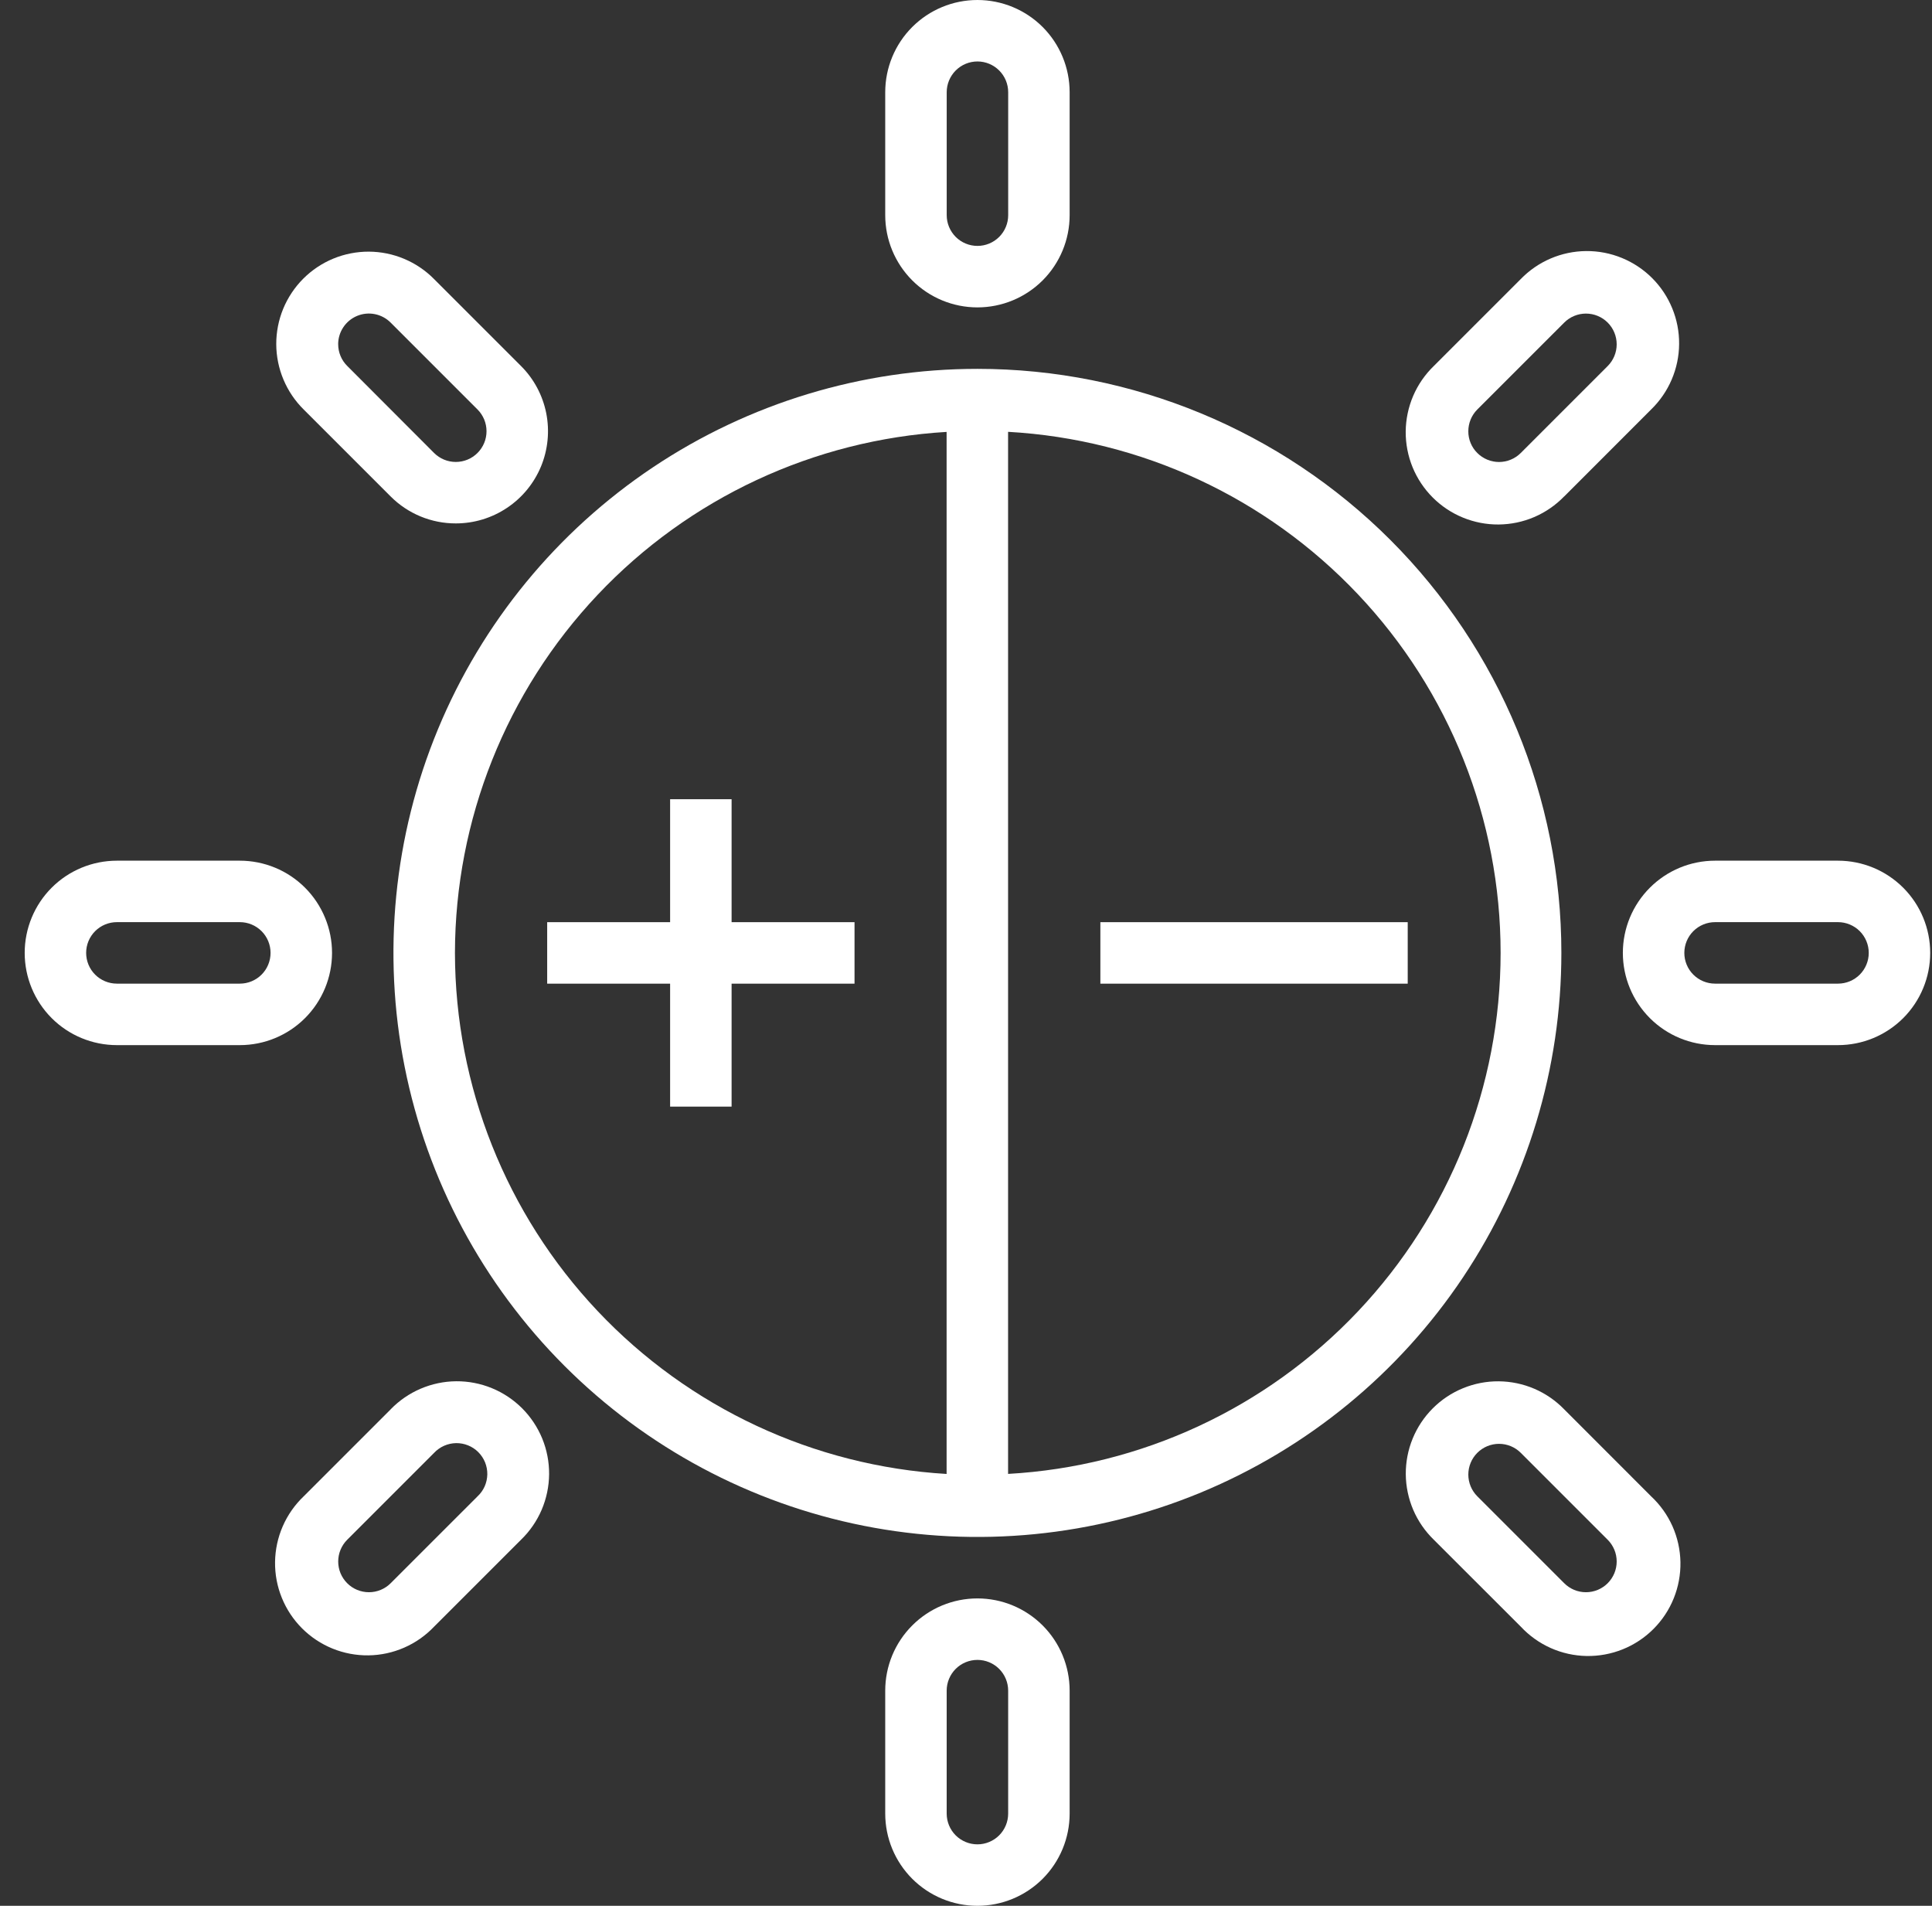 <svg width="73" height="72" viewBox="0 0 73 72" fill="none" xmlns="http://www.w3.org/2000/svg">
<rect x="0" y="0" width="73" height="72" fill="#333333" stroke="none"/>
<path d="M36.932 13.935C32.568 13.935 28.302 15.229 24.673 17.653C21.045 20.078 18.216 23.524 16.546 27.555C14.876 31.587 14.439 36.024 15.29 40.304C16.141 44.584 18.243 48.516 21.329 51.602C24.414 54.688 28.346 56.79 32.626 57.641C36.906 58.492 41.343 58.056 45.375 56.386C49.407 54.715 52.853 51.887 55.278 48.259C57.702 44.63 58.996 40.364 58.996 36C58.996 30.148 56.672 24.536 52.534 20.398C48.396 16.26 42.784 13.935 36.932 13.935ZM17.19 36C17.198 30.971 19.125 26.134 22.577 22.476C26.029 18.819 30.747 16.616 35.767 16.317V55.685C30.746 55.386 26.029 53.183 22.576 49.525C19.124 45.867 17.198 41.03 17.19 36ZM38.09 55.683V16.314C43.12 16.596 47.85 18.793 51.311 22.454C54.772 26.114 56.7 30.961 56.7 35.998C56.7 41.035 54.772 45.882 51.311 49.542C47.85 53.203 43.12 55.401 38.09 55.683Z" fill="white"/>
<path d="M40.416 8.129V3.484C40.416 2.56 40.049 1.674 39.396 1.02C38.742 0.367 37.856 0 36.932 0C36.008 0 35.122 0.367 34.469 1.02C33.815 1.674 33.448 2.56 33.448 3.484V8.129C33.448 9.053 33.815 9.939 34.469 10.593C35.122 11.246 36.008 11.613 36.932 11.613C37.856 11.613 38.742 11.246 39.396 10.593C40.049 9.939 40.416 9.053 40.416 8.129ZM35.771 8.129V3.484C35.771 3.176 35.894 2.881 36.111 2.663C36.329 2.445 36.625 2.322 36.933 2.322C37.241 2.322 37.536 2.445 37.754 2.663C37.972 2.881 38.094 3.176 38.094 3.484V8.129C38.094 8.437 37.972 8.732 37.754 8.95C37.536 9.168 37.241 9.29 36.933 9.29C36.625 9.29 36.329 9.168 36.111 8.95C35.894 8.732 35.771 8.437 35.771 8.129Z" fill="white"/>
<path d="M36.932 60.387C36.475 60.387 36.022 60.477 35.599 60.652C35.176 60.828 34.792 61.084 34.469 61.408C34.145 61.731 33.889 62.115 33.713 62.538C33.538 62.961 33.448 63.414 33.448 63.871V68.516C33.448 69.44 33.815 70.326 34.469 70.98C35.122 71.633 36.008 72 36.932 72C37.856 72 38.742 71.633 39.396 70.98C40.049 70.326 40.416 69.44 40.416 68.516V63.871C40.416 62.947 40.049 62.061 39.396 61.408C38.742 60.754 37.856 60.387 36.932 60.387ZM38.093 68.516C38.093 68.824 37.971 69.12 37.753 69.338C37.535 69.555 37.24 69.678 36.932 69.678C36.624 69.678 36.328 69.555 36.11 69.338C35.893 69.12 35.77 68.824 35.77 68.516V63.871C35.77 63.563 35.893 63.268 36.11 63.05C36.328 62.832 36.624 62.71 36.932 62.71C37.24 62.71 37.535 62.832 37.753 63.05C37.971 63.268 38.093 63.563 38.093 63.871V68.516Z" fill="white"/>
<path d="M59.104 18.755L62.386 15.471C62.718 15.149 62.982 14.765 63.164 14.34C63.346 13.915 63.442 13.458 63.445 12.996C63.449 12.534 63.361 12.076 63.185 11.648C63.01 11.22 62.752 10.832 62.425 10.505C62.098 10.178 61.709 9.92 61.282 9.745C60.854 9.57 60.396 9.481 59.933 9.485C59.471 9.489 59.014 9.584 58.59 9.766C58.165 9.948 57.78 10.213 57.459 10.545L54.174 13.829C53.842 14.151 53.577 14.535 53.395 14.96C53.214 15.385 53.118 15.842 53.114 16.304C53.111 16.766 53.199 17.224 53.374 17.652C53.55 18.08 53.808 18.468 54.135 18.795C54.462 19.122 54.85 19.38 55.278 19.555C55.706 19.73 56.164 19.819 56.626 19.815C57.088 19.811 57.545 19.716 57.97 19.534C58.395 19.352 58.779 19.087 59.101 18.755H59.104ZM55.48 16.292C55.48 15.984 55.602 15.689 55.819 15.471L59.104 12.187C59.322 11.969 59.617 11.847 59.925 11.847C60.233 11.847 60.528 11.969 60.746 12.187C60.964 12.405 61.086 12.7 61.086 13.008C61.086 13.316 60.964 13.611 60.746 13.829L57.462 17.113C57.354 17.221 57.226 17.307 57.085 17.365C56.944 17.424 56.793 17.454 56.64 17.454C56.488 17.454 56.337 17.424 56.196 17.365C56.055 17.307 55.927 17.221 55.819 17.113C55.711 17.006 55.625 16.878 55.567 16.737C55.509 16.596 55.479 16.445 55.48 16.292Z" fill="white"/>
<path d="M14.761 53.245L11.476 56.529C11.139 56.85 10.87 57.234 10.684 57.66C10.498 58.087 10.399 58.546 10.393 59.011C10.387 59.476 10.474 59.937 10.65 60.368C10.825 60.799 11.085 61.19 11.414 61.519C11.743 61.847 12.134 62.107 12.565 62.282C12.996 62.457 13.457 62.544 13.922 62.538C14.387 62.532 14.846 62.433 15.273 62.246C15.699 62.06 16.083 61.79 16.403 61.453L19.688 58.169C20.02 57.848 20.285 57.463 20.467 57.038C20.648 56.613 20.744 56.157 20.748 55.694C20.751 55.232 20.663 54.774 20.488 54.346C20.312 53.919 20.054 53.53 19.727 53.203C19.4 52.877 19.012 52.618 18.584 52.443C18.156 52.268 17.698 52.179 17.236 52.183C16.774 52.187 16.317 52.283 15.892 52.465C15.467 52.647 15.083 52.911 14.761 53.243V53.245ZM18.046 56.529L14.761 59.813C14.653 59.921 14.525 60.007 14.384 60.065C14.244 60.123 14.093 60.153 13.94 60.153C13.788 60.153 13.637 60.123 13.496 60.065C13.355 60.007 13.227 59.921 13.119 59.813C13.011 59.705 12.926 59.577 12.867 59.437C12.809 59.296 12.779 59.145 12.779 58.992C12.779 58.84 12.809 58.689 12.867 58.548C12.926 58.407 13.011 58.279 13.119 58.171L16.403 54.887C16.51 54.774 16.638 54.683 16.78 54.62C16.923 54.557 17.076 54.523 17.232 54.52C17.388 54.518 17.542 54.547 17.686 54.605C17.831 54.663 17.962 54.75 18.072 54.86C18.182 54.97 18.269 55.102 18.328 55.246C18.386 55.39 18.415 55.545 18.413 55.7C18.41 55.856 18.376 56.01 18.314 56.152C18.251 56.294 18.16 56.423 18.046 56.529Z" fill="white"/>
<path d="M17.224 19.774C17.913 19.774 18.586 19.569 19.158 19.186C19.731 18.804 20.177 18.26 20.441 17.624C20.704 16.988 20.773 16.288 20.64 15.613C20.506 14.937 20.175 14.316 19.688 13.829L16.403 10.545C16.081 10.218 15.696 9.958 15.273 9.78C14.849 9.601 14.394 9.509 13.935 9.507C13.475 9.506 13.02 9.595 12.595 9.77C12.17 9.945 11.784 10.203 11.459 10.528C11.134 10.853 10.877 11.239 10.701 11.664C10.526 12.089 10.437 12.544 10.438 13.004C10.44 13.463 10.533 13.918 10.711 14.341C10.889 14.765 11.149 15.149 11.476 15.472L14.761 18.756C15.084 19.08 15.468 19.336 15.891 19.511C16.314 19.686 16.767 19.775 17.224 19.774ZM12.777 13.007C12.777 12.777 12.845 12.553 12.973 12.362C13.1 12.171 13.282 12.022 13.494 11.934C13.706 11.846 13.94 11.823 14.165 11.868C14.39 11.913 14.597 12.024 14.759 12.186L18.043 15.47C18.151 15.578 18.236 15.706 18.295 15.847C18.353 15.988 18.383 16.139 18.383 16.291C18.383 16.444 18.353 16.595 18.295 16.735C18.236 16.876 18.151 17.004 18.043 17.112C17.935 17.22 17.807 17.305 17.666 17.364C17.526 17.422 17.375 17.452 17.222 17.452C17.07 17.452 16.919 17.422 16.778 17.364C16.637 17.305 16.509 17.22 16.401 17.112L13.118 13.823C13.01 13.716 12.924 13.588 12.866 13.447C12.807 13.306 12.778 13.155 12.778 13.002L12.777 13.007Z" fill="white"/>
<path d="M59.104 53.245C58.782 52.913 58.398 52.648 57.973 52.466C57.548 52.284 57.091 52.189 56.629 52.185C56.167 52.181 55.709 52.27 55.281 52.445C54.853 52.62 54.465 52.878 54.138 53.205C53.811 53.532 53.553 53.92 53.377 54.348C53.202 54.776 53.114 55.234 53.117 55.696C53.121 56.158 53.217 56.615 53.398 57.04C53.58 57.465 53.845 57.849 54.177 58.171L57.462 61.453C57.781 61.795 58.165 62.07 58.593 62.261C59.02 62.451 59.481 62.554 59.949 62.562C60.417 62.57 60.882 62.484 61.316 62.309C61.75 62.134 62.144 61.873 62.475 61.542C62.806 61.211 63.067 60.817 63.242 60.383C63.417 59.949 63.503 59.484 63.495 59.017C63.486 58.549 63.384 58.087 63.194 57.66C63.003 57.233 62.728 56.848 62.386 56.529L59.104 53.245ZM60.746 59.813C60.638 59.921 60.51 60.006 60.369 60.065C60.228 60.123 60.077 60.153 59.925 60.153C59.772 60.153 59.621 60.123 59.48 60.065C59.34 60.006 59.212 59.921 59.104 59.813L55.82 56.529C55.602 56.311 55.48 56.016 55.48 55.708C55.48 55.4 55.602 55.105 55.82 54.887C56.038 54.669 56.333 54.547 56.641 54.547C56.949 54.547 57.244 54.669 57.462 54.887L60.746 58.171C60.854 58.279 60.939 58.407 60.998 58.548C61.056 58.688 61.086 58.84 61.086 58.992C61.086 59.145 61.056 59.295 60.998 59.436C60.939 59.577 60.854 59.705 60.746 59.813Z" fill="white"/>
<path d="M69.448 32.516H64.803C63.879 32.516 62.993 32.883 62.34 33.537C61.686 34.19 61.319 35.076 61.319 36C61.319 36.924 61.686 37.81 62.34 38.464C62.993 39.117 63.879 39.484 64.803 39.484H69.448C70.372 39.484 71.258 39.117 71.912 38.464C72.565 37.81 72.932 36.924 72.932 36C72.932 35.076 72.565 34.19 71.912 33.537C71.258 32.883 70.372 32.516 69.448 32.516ZM69.448 37.161H64.803C64.495 37.161 64.2 37.039 63.982 36.821C63.764 36.603 63.642 36.308 63.642 36C63.642 35.692 63.764 35.396 63.982 35.178C64.2 34.961 64.495 34.838 64.803 34.838H69.448C69.756 34.838 70.052 34.961 70.27 35.178C70.487 35.396 70.61 35.692 70.61 36C70.61 36.308 70.487 36.603 70.27 36.821C70.052 37.039 69.756 37.161 69.448 37.161Z" fill="white"/>
<path d="M12.546 36C12.546 35.542 12.456 35.089 12.28 34.667C12.105 34.244 11.849 33.86 11.525 33.536C11.202 33.213 10.818 32.956 10.395 32.781C9.972 32.606 9.519 32.516 9.062 32.516H4.417C3.493 32.516 2.606 32.883 1.953 33.536C1.3 34.19 0.933 35.076 0.933 36C0.933 36.924 1.3 37.81 1.953 38.464C2.606 39.117 3.493 39.484 4.417 39.484H9.062C9.986 39.484 10.872 39.117 11.525 38.464C12.179 37.81 12.546 36.924 12.546 36ZM9.062 37.161H4.417C4.109 37.161 3.813 37.039 3.595 36.821C3.377 36.603 3.255 36.307 3.255 35.999C3.255 35.691 3.377 35.396 3.595 35.178C3.813 34.96 4.109 34.838 4.417 34.838H9.062C9.37 34.838 9.665 34.96 9.883 35.178C10.101 35.396 10.223 35.691 10.223 35.999C10.223 36.307 10.101 36.603 9.883 36.821C9.665 37.039 9.37 37.161 9.062 37.161Z" fill="white"/>
<path d="M32.288 34.839H27.643V30.194H25.32V34.839H20.675V37.162H25.32V41.807H27.643V37.162H32.288V34.839Z" fill="white"/>
<path d="M41.577 34.839H53.19V37.162H41.577V34.839Z" fill="white"/>
</svg>
